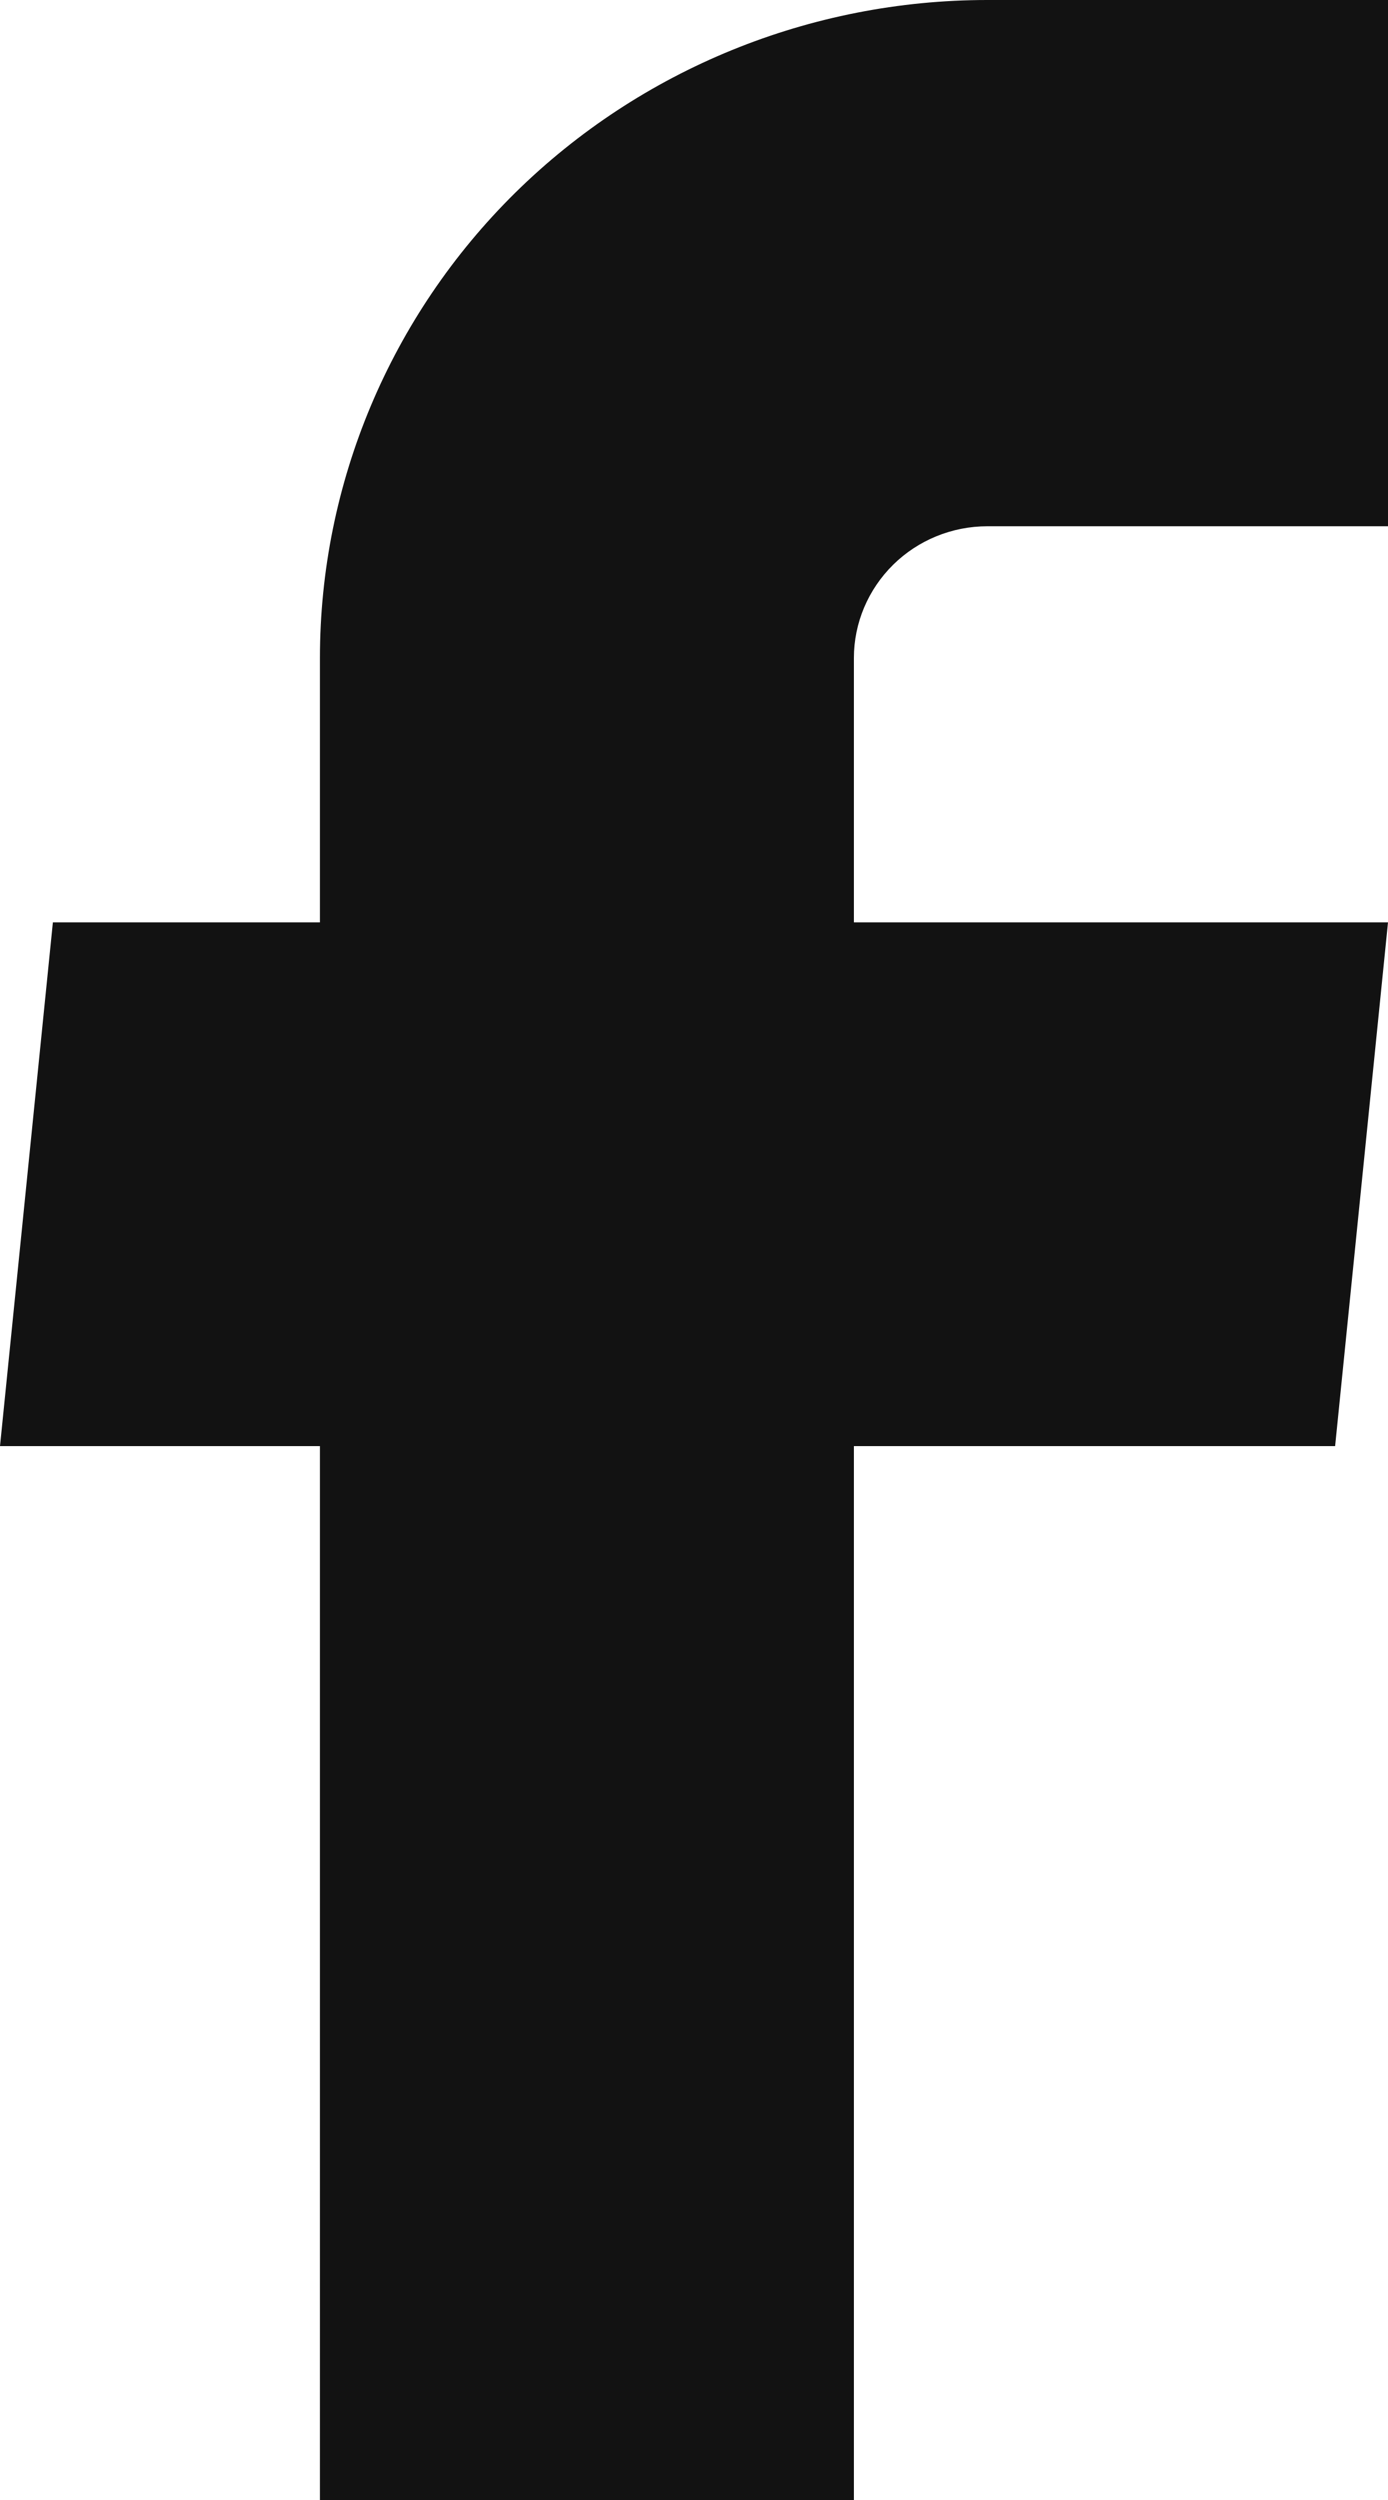 <svg width="10" height="18" viewBox="0 0 10 18" fill="none" xmlns="http://www.w3.org/2000/svg">
<path d="M2.305 18H6.152V10.412H9.619L10 6.641H6.152V4.737C6.152 4.486 6.254 4.245 6.434 4.067C6.614 3.889 6.859 3.789 7.114 3.789H10V0H7.114C5.839 0 4.615 0.499 3.713 1.387C2.811 2.276 2.305 3.481 2.305 4.737V6.641H0.381L0 10.412H2.305V18Z" fill="#121212"/>
</svg>
